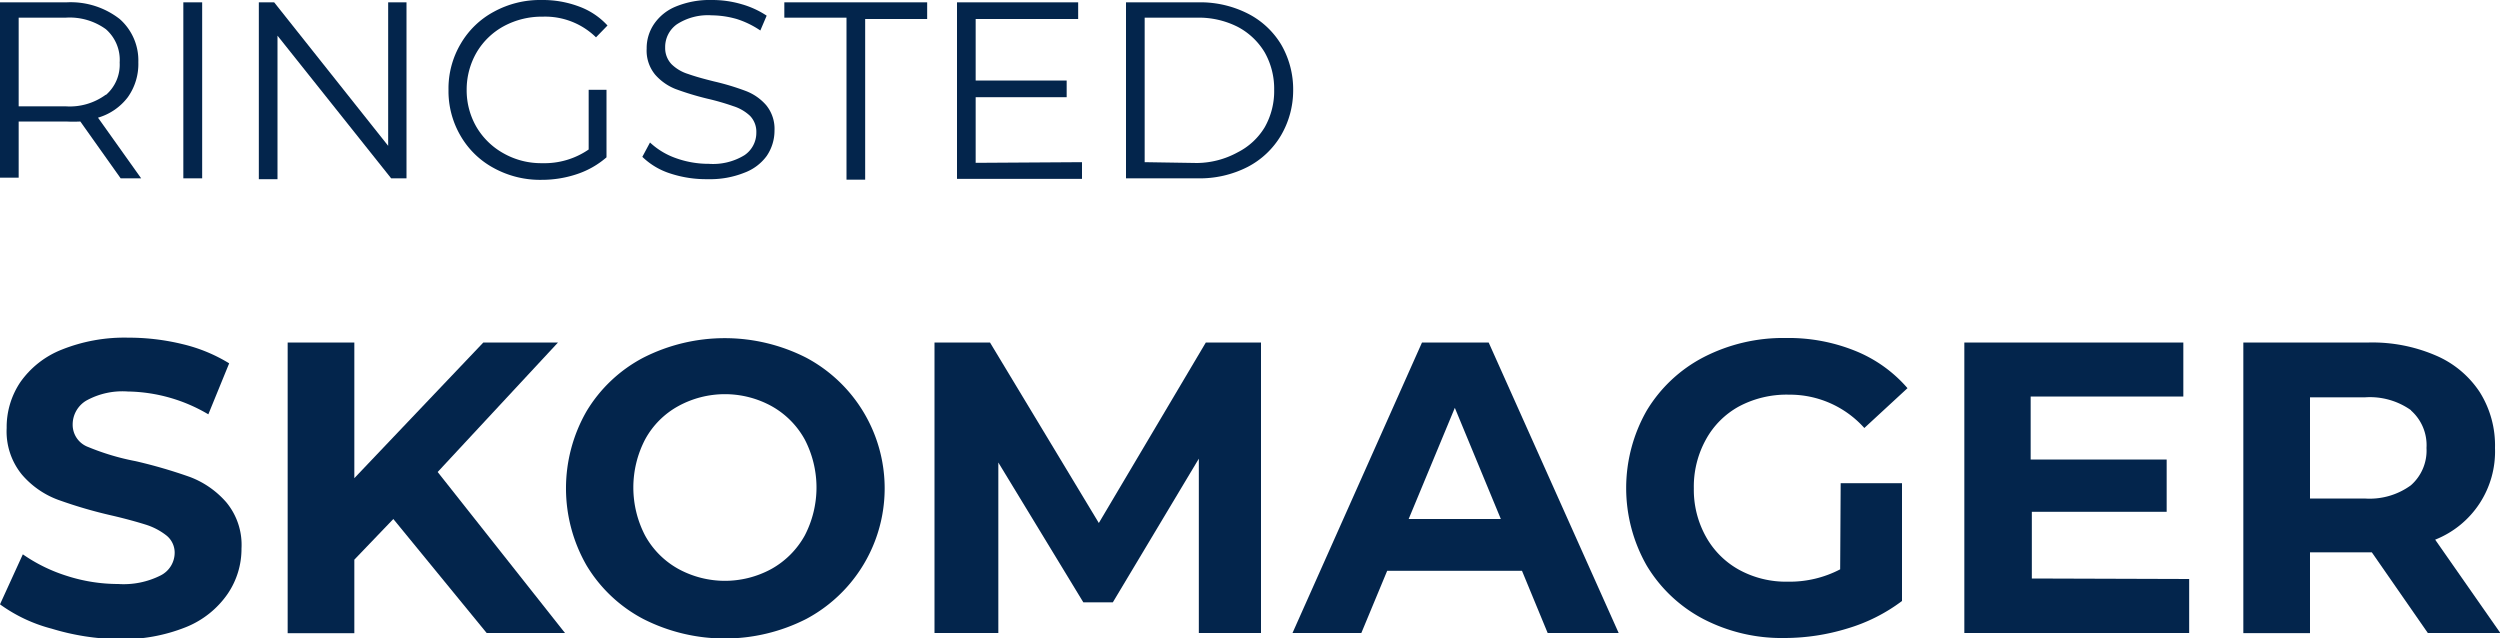 <svg id="Layer_1" data-name="Layer 1" xmlns="http://www.w3.org/2000/svg" viewBox="0 0 150 38.28"><defs><style>.cls-1{fill:#03254c;}</style></defs><title>logo-type</title><path class="cls-1" d="M3.1,38.58A9.22,9.22,0,0,1,0,37.12l1.37-3A9.72,9.72,0,0,0,4,35.41a10.07,10.07,0,0,0,3.09.49,4.93,4.93,0,0,0,2.54-.51A1.53,1.53,0,0,0,10.48,34,1.32,1.32,0,0,0,10,33a3.88,3.88,0,0,0-1.25-.66c-.51-.16-1.19-.35-2-.54a27.76,27.76,0,0,1-3.26-.95,5.26,5.26,0,0,1-2.18-1.52,4.09,4.09,0,0,1-.91-2.79,4.83,4.83,0,0,1,.82-2.75,5.51,5.51,0,0,1,2.48-1.95,10.1,10.1,0,0,1,4-.72,13.65,13.65,0,0,1,3.26.39,9.55,9.55,0,0,1,2.79,1.15L12.5,25.72a9.75,9.75,0,0,0-4.83-1.37,4.48,4.48,0,0,0-2.5.55,1.67,1.67,0,0,0-.81,1.44,1.42,1.42,0,0,0,.93,1.34,14.54,14.54,0,0,0,2.85.85,29.84,29.84,0,0,1,3.26.95A5.45,5.45,0,0,1,13.58,31a4,4,0,0,1,.91,2.77,4.79,4.79,0,0,1-.83,2.72,5.55,5.55,0,0,1-2.51,2,10.19,10.19,0,0,1-4.05.72A14.42,14.42,0,0,1,3.1,38.58Z" transform="translate(0 -0.86)"/><path class="cls-1" d="M23.6,32l-2.34,2.44v4.41h-4V21.41h4v8.14L29,21.41h4.48l-7.22,7.77,7.64,9.66h-4.7Z" transform="translate(0 -0.86)"/><path class="cls-1" d="M38.6,38a8.67,8.67,0,0,1-3.41-3.22,9.29,9.29,0,0,1,0-9.24,8.67,8.67,0,0,1,3.41-3.22,10.78,10.78,0,0,1,9.77,0,8.88,8.88,0,0,1,0,15.68,10.78,10.78,0,0,1-9.77,0Zm7.68-3a5.15,5.15,0,0,0,2-2,6.24,6.24,0,0,0,0-5.78,5.11,5.11,0,0,0-2-2,5.82,5.82,0,0,0-5.57,0,5,5,0,0,0-2,2,6.24,6.24,0,0,0,0,5.78,5.08,5.08,0,0,0,2,2,5.82,5.82,0,0,0,5.57,0Z" transform="translate(0 -0.86)"/><path class="cls-1" d="M71.93,38.84l0-10.46L66.77,37H65l-5.1-8.39V38.84H56.07V21.41H59.4l6.53,10.83,6.42-10.83h3.31l0,17.43Z" transform="translate(0 -0.86)"/><path class="cls-1" d="M91.32,35.11H83.23l-1.55,3.73H77.55l7.77-17.43h4l7.8,17.43H92.86ZM90.05,32l-2.76-6.67L84.52,32Z" transform="translate(0 -0.86)"/><path class="cls-1" d="M110.44,29.85h3.68v7.07a10.32,10.32,0,0,1-3.28,1.65,12.85,12.85,0,0,1-3.76.57A10.2,10.2,0,0,1,102.2,38a8.62,8.62,0,0,1-3.4-3.21,9.39,9.39,0,0,1,0-9.29,8.61,8.61,0,0,1,3.42-3.21,10.42,10.42,0,0,1,4.93-1.15,10.67,10.67,0,0,1,4.16.77,8.18,8.18,0,0,1,3.14,2.24l-2.59,2.39a6,6,0,0,0-4.51-2,6.08,6.08,0,0,0-3,.7,5,5,0,0,0-2,2,5.83,5.83,0,0,0-.72,2.92,5.77,5.77,0,0,0,.72,2.89,5.08,5.08,0,0,0,2,2,5.85,5.85,0,0,0,2.92.71,6.53,6.53,0,0,0,3.14-.74Z" transform="translate(0 -0.86)"/><path class="cls-1" d="M131.35,35.6v3.24H117.86V21.41H131v3.24h-9.16v3.78H130v3.14h-8.09v4Z" transform="translate(0 -0.86)"/><path class="cls-1" d="M145.67,38.84,142.31,34H138.6v4.85h-4V21.41h7.55a9.61,9.61,0,0,1,4,.78,5.94,5.94,0,0,1,2.63,2.19,6,6,0,0,1,.92,3.36,5.69,5.69,0,0,1-3.59,5.5l3.91,5.6Zm-1-13.36a4.25,4.25,0,0,0-2.77-.78H138.6v6.07h3.28a4.2,4.2,0,0,0,2.77-.79,2.77,2.77,0,0,0,.94-2.24A2.78,2.78,0,0,0,144.65,25.48Z" transform="translate(0 -0.86)"/><path class="cls-1" d="M7.24,11.56,4.82,8.15a7.81,7.81,0,0,1-.85,0H1.12v3.37H0V1H4a4.78,4.78,0,0,1,3.18,1A3.31,3.31,0,0,1,8.3,4.59a3.44,3.44,0,0,1-.63,2.1A3.45,3.45,0,0,1,5.88,7.92l2.59,3.64Zm-.89-5a2.4,2.4,0,0,0,.83-1.95,2.44,2.44,0,0,0-.83-2,3.7,3.7,0,0,0-2.41-.69H1.12V7.24H3.94A3.65,3.65,0,0,0,6.35,6.54Z" transform="translate(0 -0.86)"/><path class="cls-1" d="M11,1h1.13V11.56H11Z" transform="translate(0 -0.86)"/><path class="cls-1" d="M24.39,1V11.56h-.92L16.65,3v8.61H15.53V1h.92l6.84,8.61V1Z" transform="translate(0 -0.86)"/><path class="cls-1" d="M35.32,6.25h1.07V10.3a5.2,5.2,0,0,1-1.75,1,6.62,6.62,0,0,1-2.14.35,5.77,5.77,0,0,1-2.86-.7,5.09,5.09,0,0,1-2-1.93,5.31,5.31,0,0,1-.73-2.77,5.27,5.27,0,0,1,.73-2.76,5.09,5.09,0,0,1,2-1.93,5.78,5.78,0,0,1,2.87-.7,6.18,6.18,0,0,1,2.23.39,4.33,4.33,0,0,1,1.71,1.14l-.69.71a4.36,4.36,0,0,0-3.2-1.24,4.79,4.79,0,0,0-2.33.57A4.24,4.24,0,0,0,28.6,4,4.45,4.45,0,0,0,28,6.25,4.39,4.39,0,0,0,28.6,8.5a4.31,4.31,0,0,0,1.63,1.57,4.58,4.58,0,0,0,2.31.58,4.67,4.67,0,0,0,2.78-.82Z" transform="translate(0 -0.86)"/><path class="cls-1" d="M40.22,11.27a4.26,4.26,0,0,1-1.68-1L39,9.41a4.41,4.41,0,0,0,1.53.93,5.8,5.8,0,0,0,2,.35,3.61,3.61,0,0,0,2.14-.52,1.62,1.62,0,0,0,.71-1.36,1.37,1.37,0,0,0-.38-1,2.61,2.61,0,0,0-1-.58,14.82,14.82,0,0,0-1.56-.45,17.07,17.07,0,0,1-1.91-.58,3.19,3.19,0,0,1-1.22-.86,2.26,2.26,0,0,1-.51-1.56,2.58,2.58,0,0,1,.43-1.46,2.91,2.91,0,0,1,1.3-1.06A5.35,5.35,0,0,1,42.71.86a6.27,6.27,0,0,1,1.78.25A5.38,5.38,0,0,1,46,1.8l-.38.89A5.4,5.4,0,0,0,44.2,2a5.6,5.6,0,0,0-1.49-.22,3.42,3.42,0,0,0-2.1.54,1.67,1.67,0,0,0-.7,1.39,1.41,1.41,0,0,0,.38,1,2.44,2.44,0,0,0,1,.59c.39.14.92.29,1.57.45a14.83,14.83,0,0,1,1.89.57,3.06,3.06,0,0,1,1.22.85,2.24,2.24,0,0,1,.5,1.53A2.69,2.69,0,0,1,46,10.22a2.91,2.91,0,0,1-1.33,1,5.52,5.52,0,0,1-2.2.39A6.87,6.87,0,0,1,40.22,11.27Z" transform="translate(0 -0.86)"/><path class="cls-1" d="M50.79,1.92H47.06V1h8.57v1H51.91v9.64H50.79Z" transform="translate(0 -0.86)"/><path class="cls-1" d="M64.92,10.59v1h-7.5V1h7.27v1H58.54V5.69H64v1H58.54v3.94Z" transform="translate(0 -0.86)"/><path class="cls-1" d="M67.56,1h4.32a6.31,6.31,0,0,1,3,.68,4.94,4.94,0,0,1,2,1.87,5.36,5.36,0,0,1,.71,2.75A5.34,5.34,0,0,1,76.85,9a5,5,0,0,1-2,1.88,6.31,6.31,0,0,1-3,.68H67.56Zm4.26,9.64A5.17,5.17,0,0,0,74.26,10,4,4,0,0,0,75.88,8.5a4.38,4.38,0,0,0,.57-2.25A4.43,4.43,0,0,0,75.88,4a4.12,4.12,0,0,0-1.62-1.53,5.16,5.16,0,0,0-2.44-.55H68.68v8.67Z" transform="translate(0 -0.86)"/></svg>